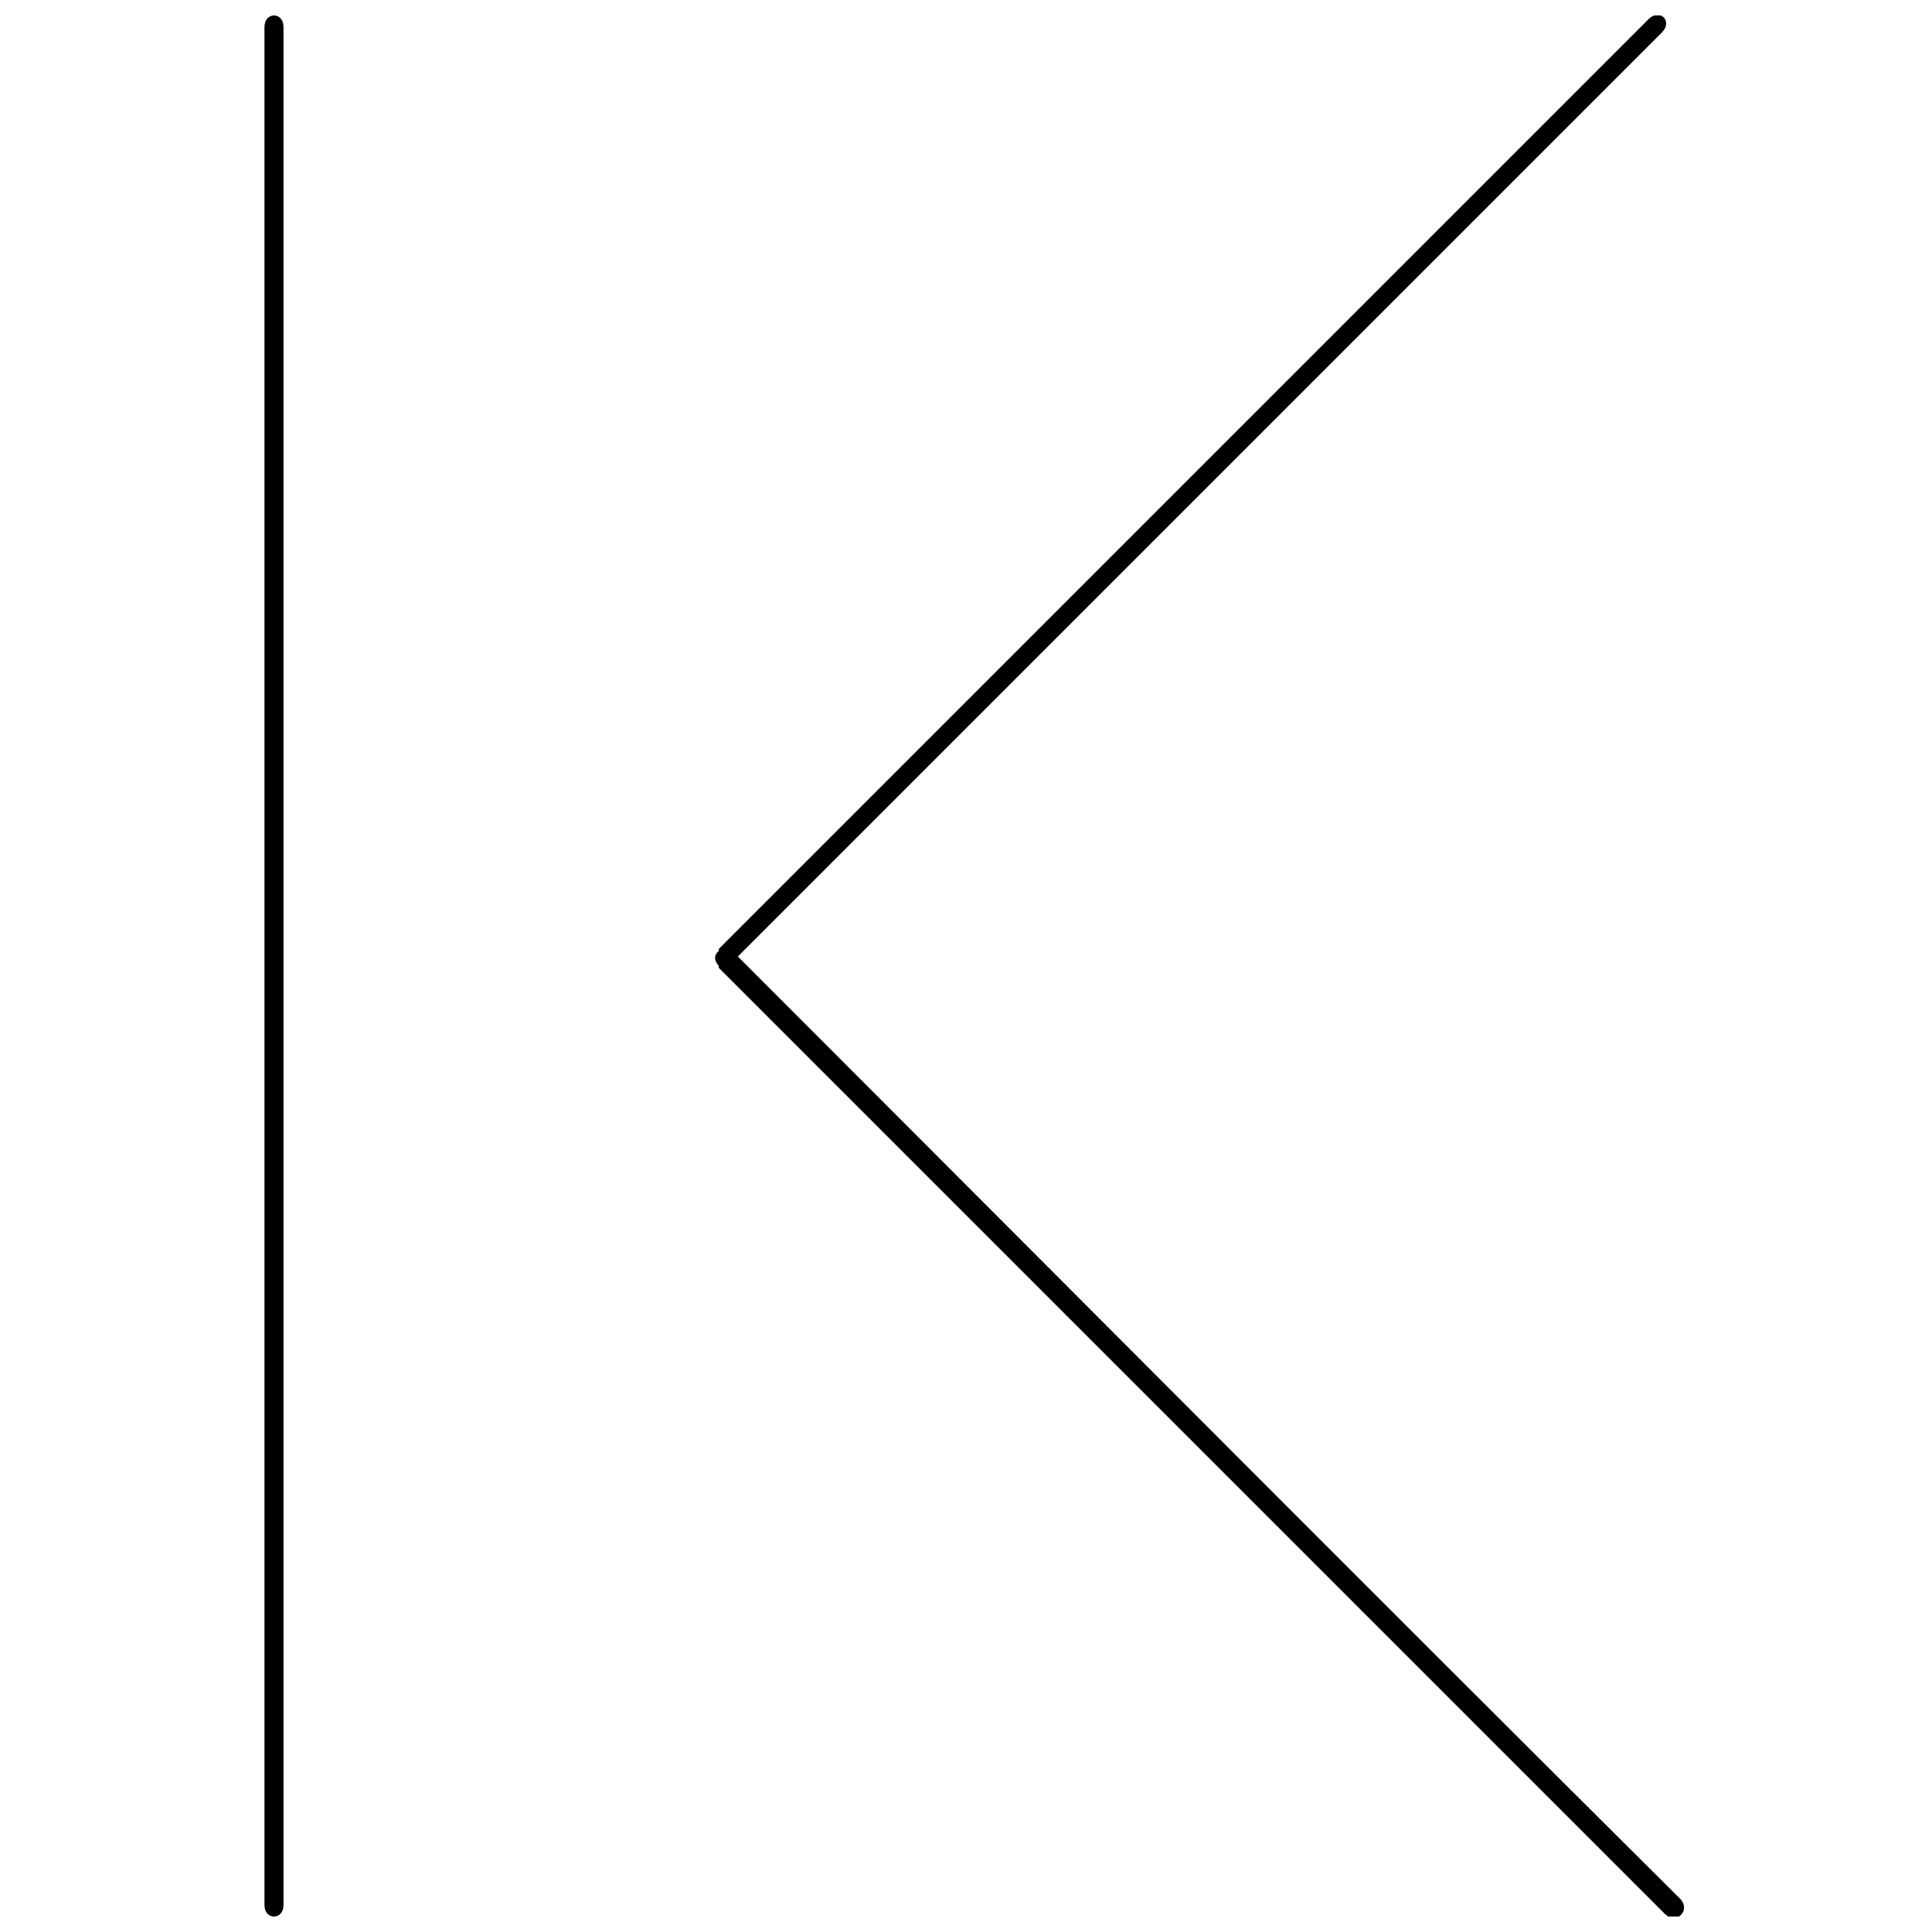 <?xml version="1.0" encoding="UTF-8"?>
<!-- Uploaded to: ICON Repo, www.iconrepo.com, Generator: ICON Repo Mixer Tools -->
<svg width="800px" height="800px" version="1.1" viewBox="144 144 512 512" xmlns="http://www.w3.org/2000/svg">
 <defs>
  <clipPath id="b">
   <path d="m214 148.09h6v503.81h-6z"/>
  </clipPath>
  <clipPath id="a">
   <path d="m333 148.09h258v503.81h-258z"/>
  </clipPath>
 </defs>
 <g>
  <g clip-path="url(#b)">
   <path d="m214.09 151.12v436.3 61.465c0 4.031 5.039 4.031 5.039 0v-436.3-61.465c0-4.031-5.039-4.031-5.039 0z"/>
  </g>
  <g clip-path="url(#a)">
   <path d="m589.43 647.37c-83.633-83.125-166.76-166.76-249.89-249.89 81.617-81.617 163.23-163.23 244.85-244.85 3.023-3.023-0.504-6.551-3.527-3.527l-246.36 246.36v0.504c-0.504 0.504-1.008 1.008-1.008 2.016 0 0.504 0.504 1.512 1.008 2.016v0.504l250.9 250.9c3.019 2.516 6.547-1.012 4.027-4.035z"/>
  </g>
 </g>
</svg>
